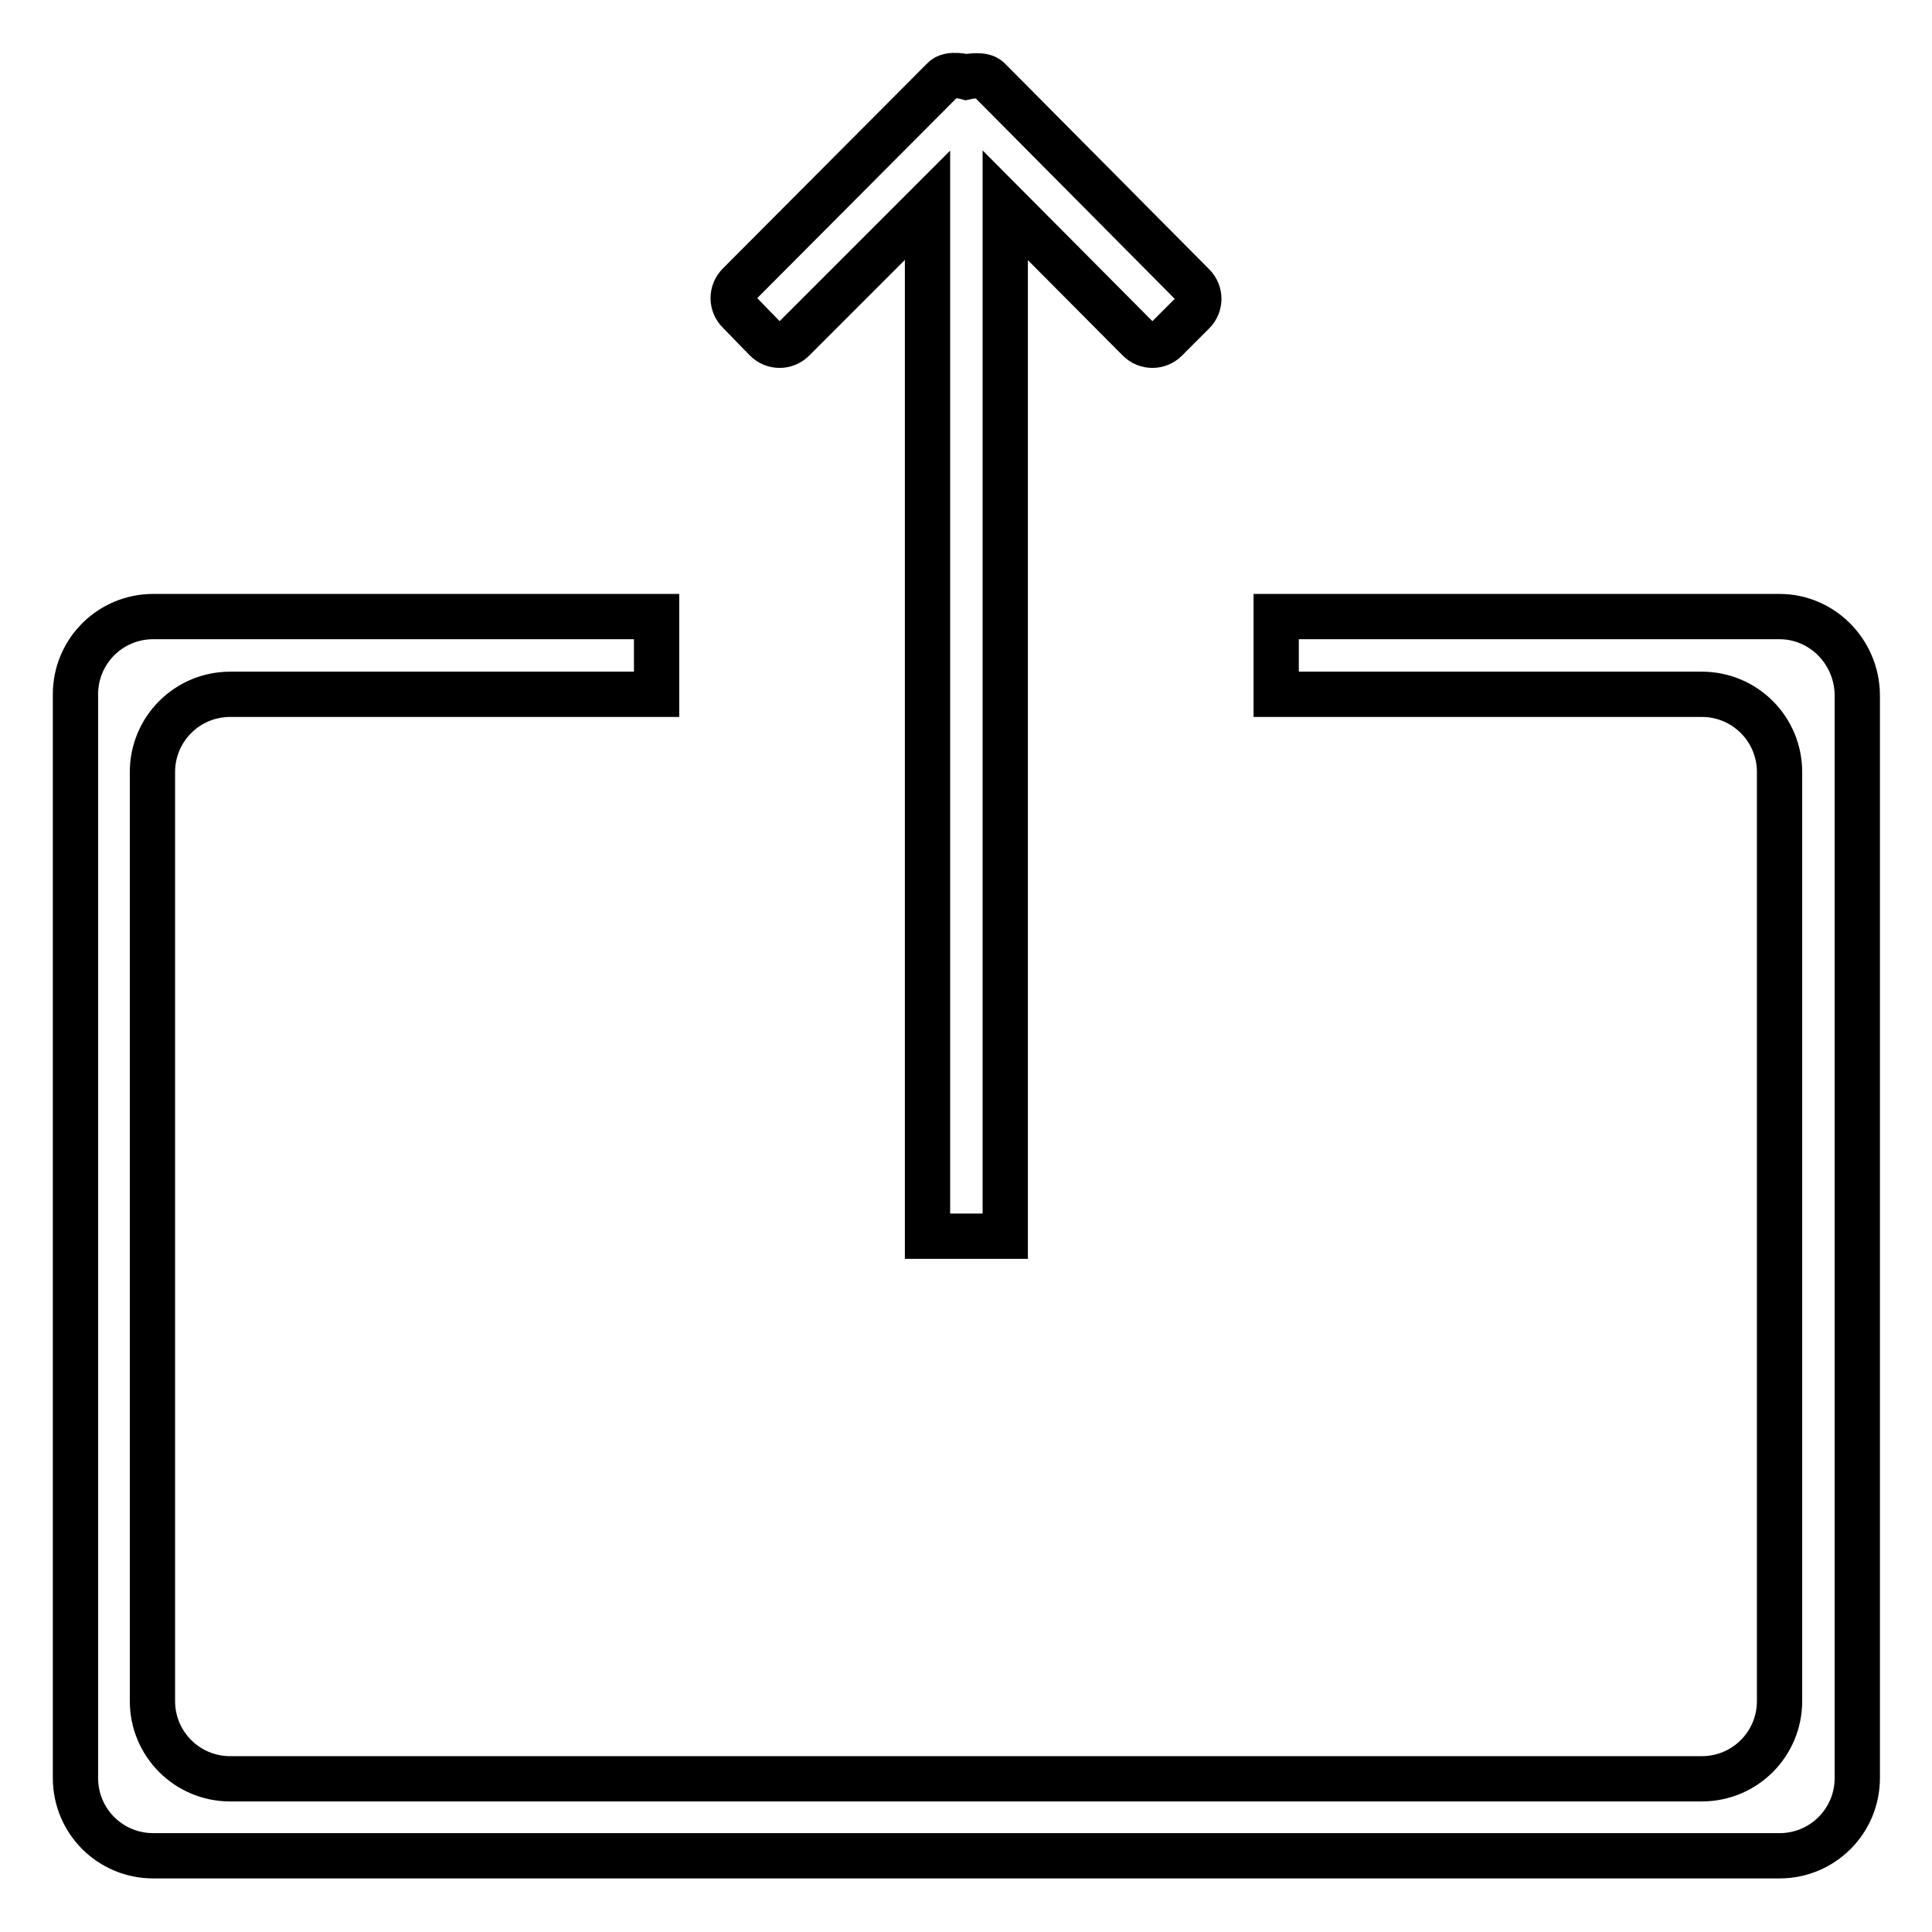 <?xml version="1.0" encoding="utf-8"?>
<!-- Svg Vector Icons : http://www.onlinewebfonts.com/icon -->
<!DOCTYPE svg PUBLIC "-//W3C//DTD SVG 1.1//EN" "http://www.w3.org/Graphics/SVG/1.1/DTD/svg11.dtd">
<svg version="1.1" xmlns="http://www.w3.org/2000/svg" xmlns:xlink="http://www.w3.org/1999/xlink" x="0px" y="0px" viewBox="0 0 256 256" enable-background="new 0 0 256 256" xml:space="preserve">
<g><g><path stroke-width="6" fill-opacity="0" stroke="#000000"  d="M235.8,81.7h-66.7V92h56.4c5.7,0,10.3,4.6,10.3,10.3v123.1c0,5.7-4.6,10.3-10.3,10.3H30.5c-5.7,0-10.3-4.6-10.3-10.3V102.3c0-5.7,4.6-10.3,10.3-10.3H87V81.7H20.3C14.6,81.7,10,86.3,10,92v143.6c0,5.7,4.6,10.3,10.3,10.3h215.5c5.7,0,10.3-4.6,10.3-10.3V92C246,86.3,241.4,81.7,235.8,81.7z"/><path stroke-width="6" fill-opacity="0" stroke="#000000"  d="M101.5,45c1,1,2.6,1,3.6,0l17.8-17.8v136.6h10.3V27.2L150.9,45c1,1,2.6,1,3.6,0l3.6-3.6c1-1,1-2.6,0-3.6L131,10.5c-0.8-0.8-3-0.3-3-0.3s-2.2-0.6-3,0.3L97.9,37.7c-1,1-1,2.6,0,3.6L101.5,45z"/></g></g>
</svg>